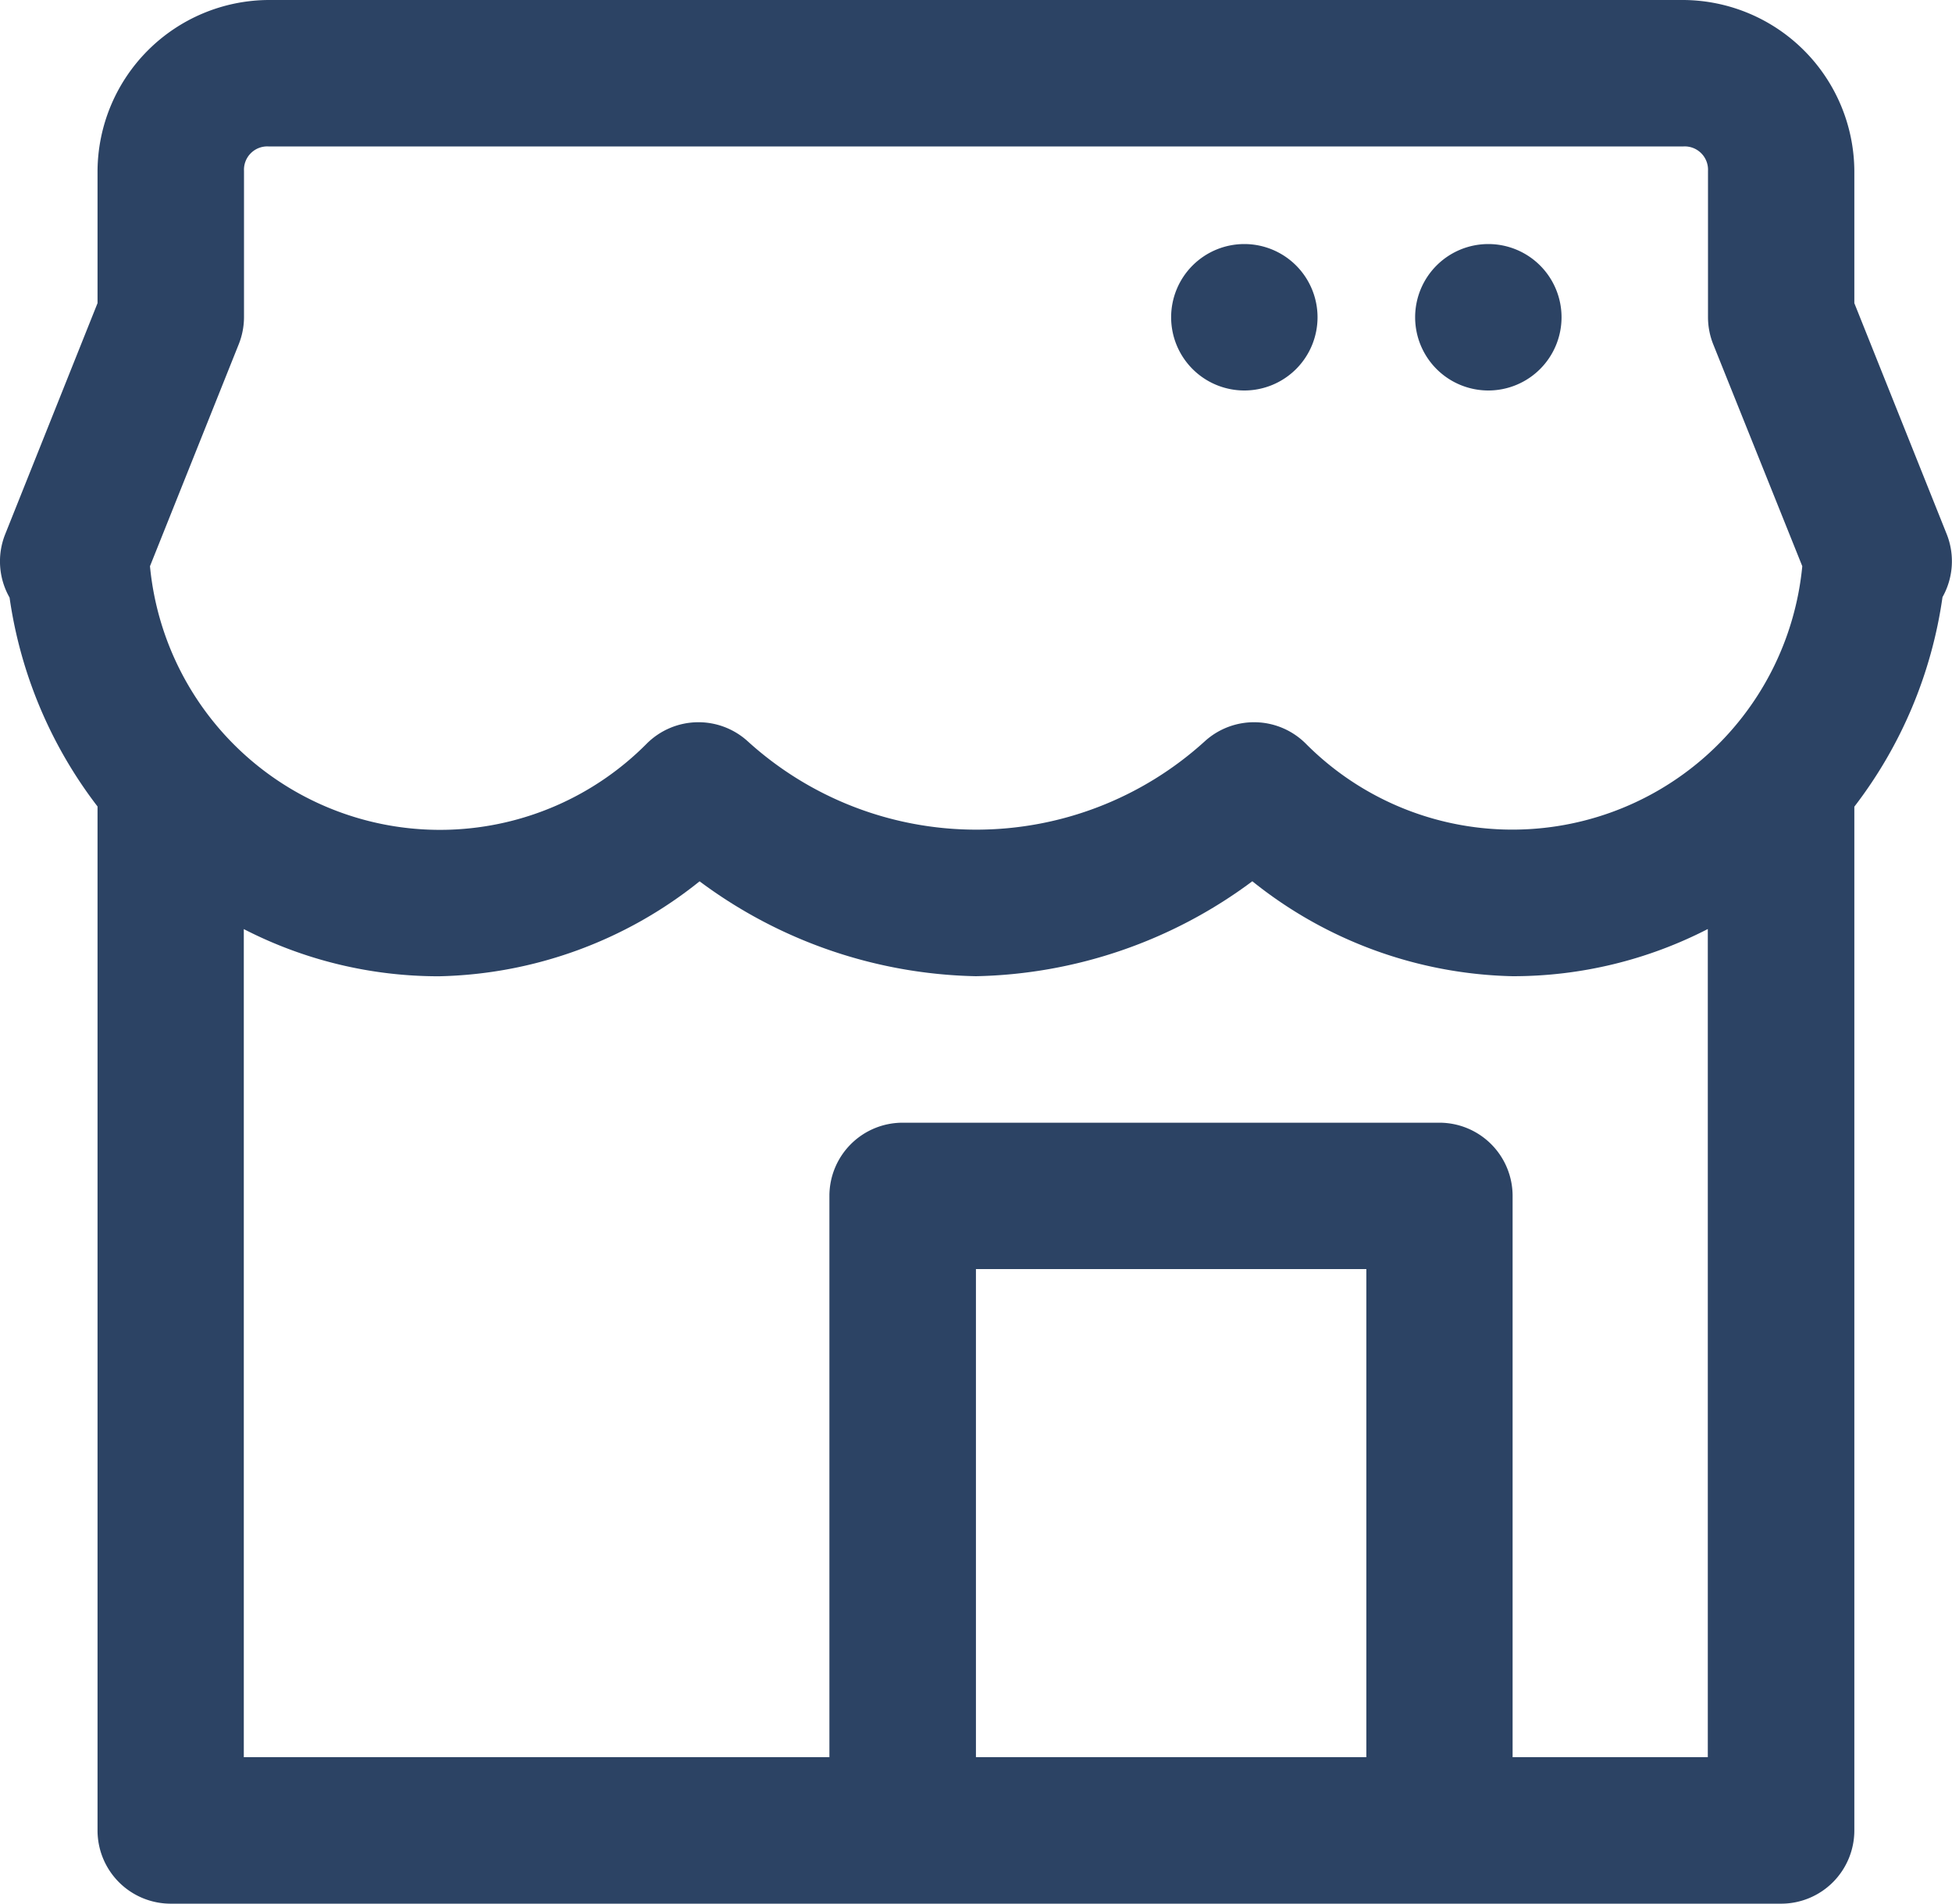 <svg xmlns="http://www.w3.org/2000/svg" width="30" height="29.251" viewBox="0 0 30 29.251">
  <path id="channels" d="M8.125,5A2.643,2.643,0,0,0,5.5,7.625V9.658l-1.419,3.55a1.125,1.125,0,0,0,.067.974h0A6.86,6.86,0,0,0,5.5,17.392V33.126a1.125,1.125,0,0,0,1.125,1.125H31.376A1.125,1.125,0,0,0,32.5,33.126V17.395a6.863,6.863,0,0,0,1.355-3.22,1.125,1.125,0,0,0,.065-.967L32.5,9.658V7.625A2.643,2.643,0,0,0,29.876,5Zm0,2.25H29.876a.358.358,0,0,1,.375.375v2.25a1.125,1.125,0,0,0,.081.417L31.7,13.7a4.476,4.476,0,0,1-7.629,2.728,1.125,1.125,0,0,0-1.55-.041,5.222,5.222,0,0,1-7.032,0,1.125,1.125,0,0,0-1.55.041A4.476,4.476,0,0,1,6.306,13.7l1.364-3.41a1.125,1.125,0,0,0,.081-.417V7.625A.358.358,0,0,1,8.125,7.25Zm15,1.5a1.125,1.125,0,1,0,1.125,1.125A1.125,1.125,0,0,0,23.126,8.75Zm3.75,0A1.125,1.125,0,1,0,28,9.875,1.125,1.125,0,0,0,26.876,8.75ZM14.753,18.542A7.344,7.344,0,0,0,19,20a7.344,7.344,0,0,0,4.248-1.459,6.613,6.613,0,0,0,4,1.459,6.541,6.541,0,0,0,3-.725V32h-3V23.376a1.125,1.125,0,0,0-1.125-1.125h-8.25a1.125,1.125,0,0,0-1.125,1.125V32h-9V19.276a6.537,6.537,0,0,0,3,.725A6.613,6.613,0,0,0,14.753,18.542ZM19,24.5h6V32H19Z" transform="translate(-4.001 -5)" fill="#2c4364"/>
</svg>
